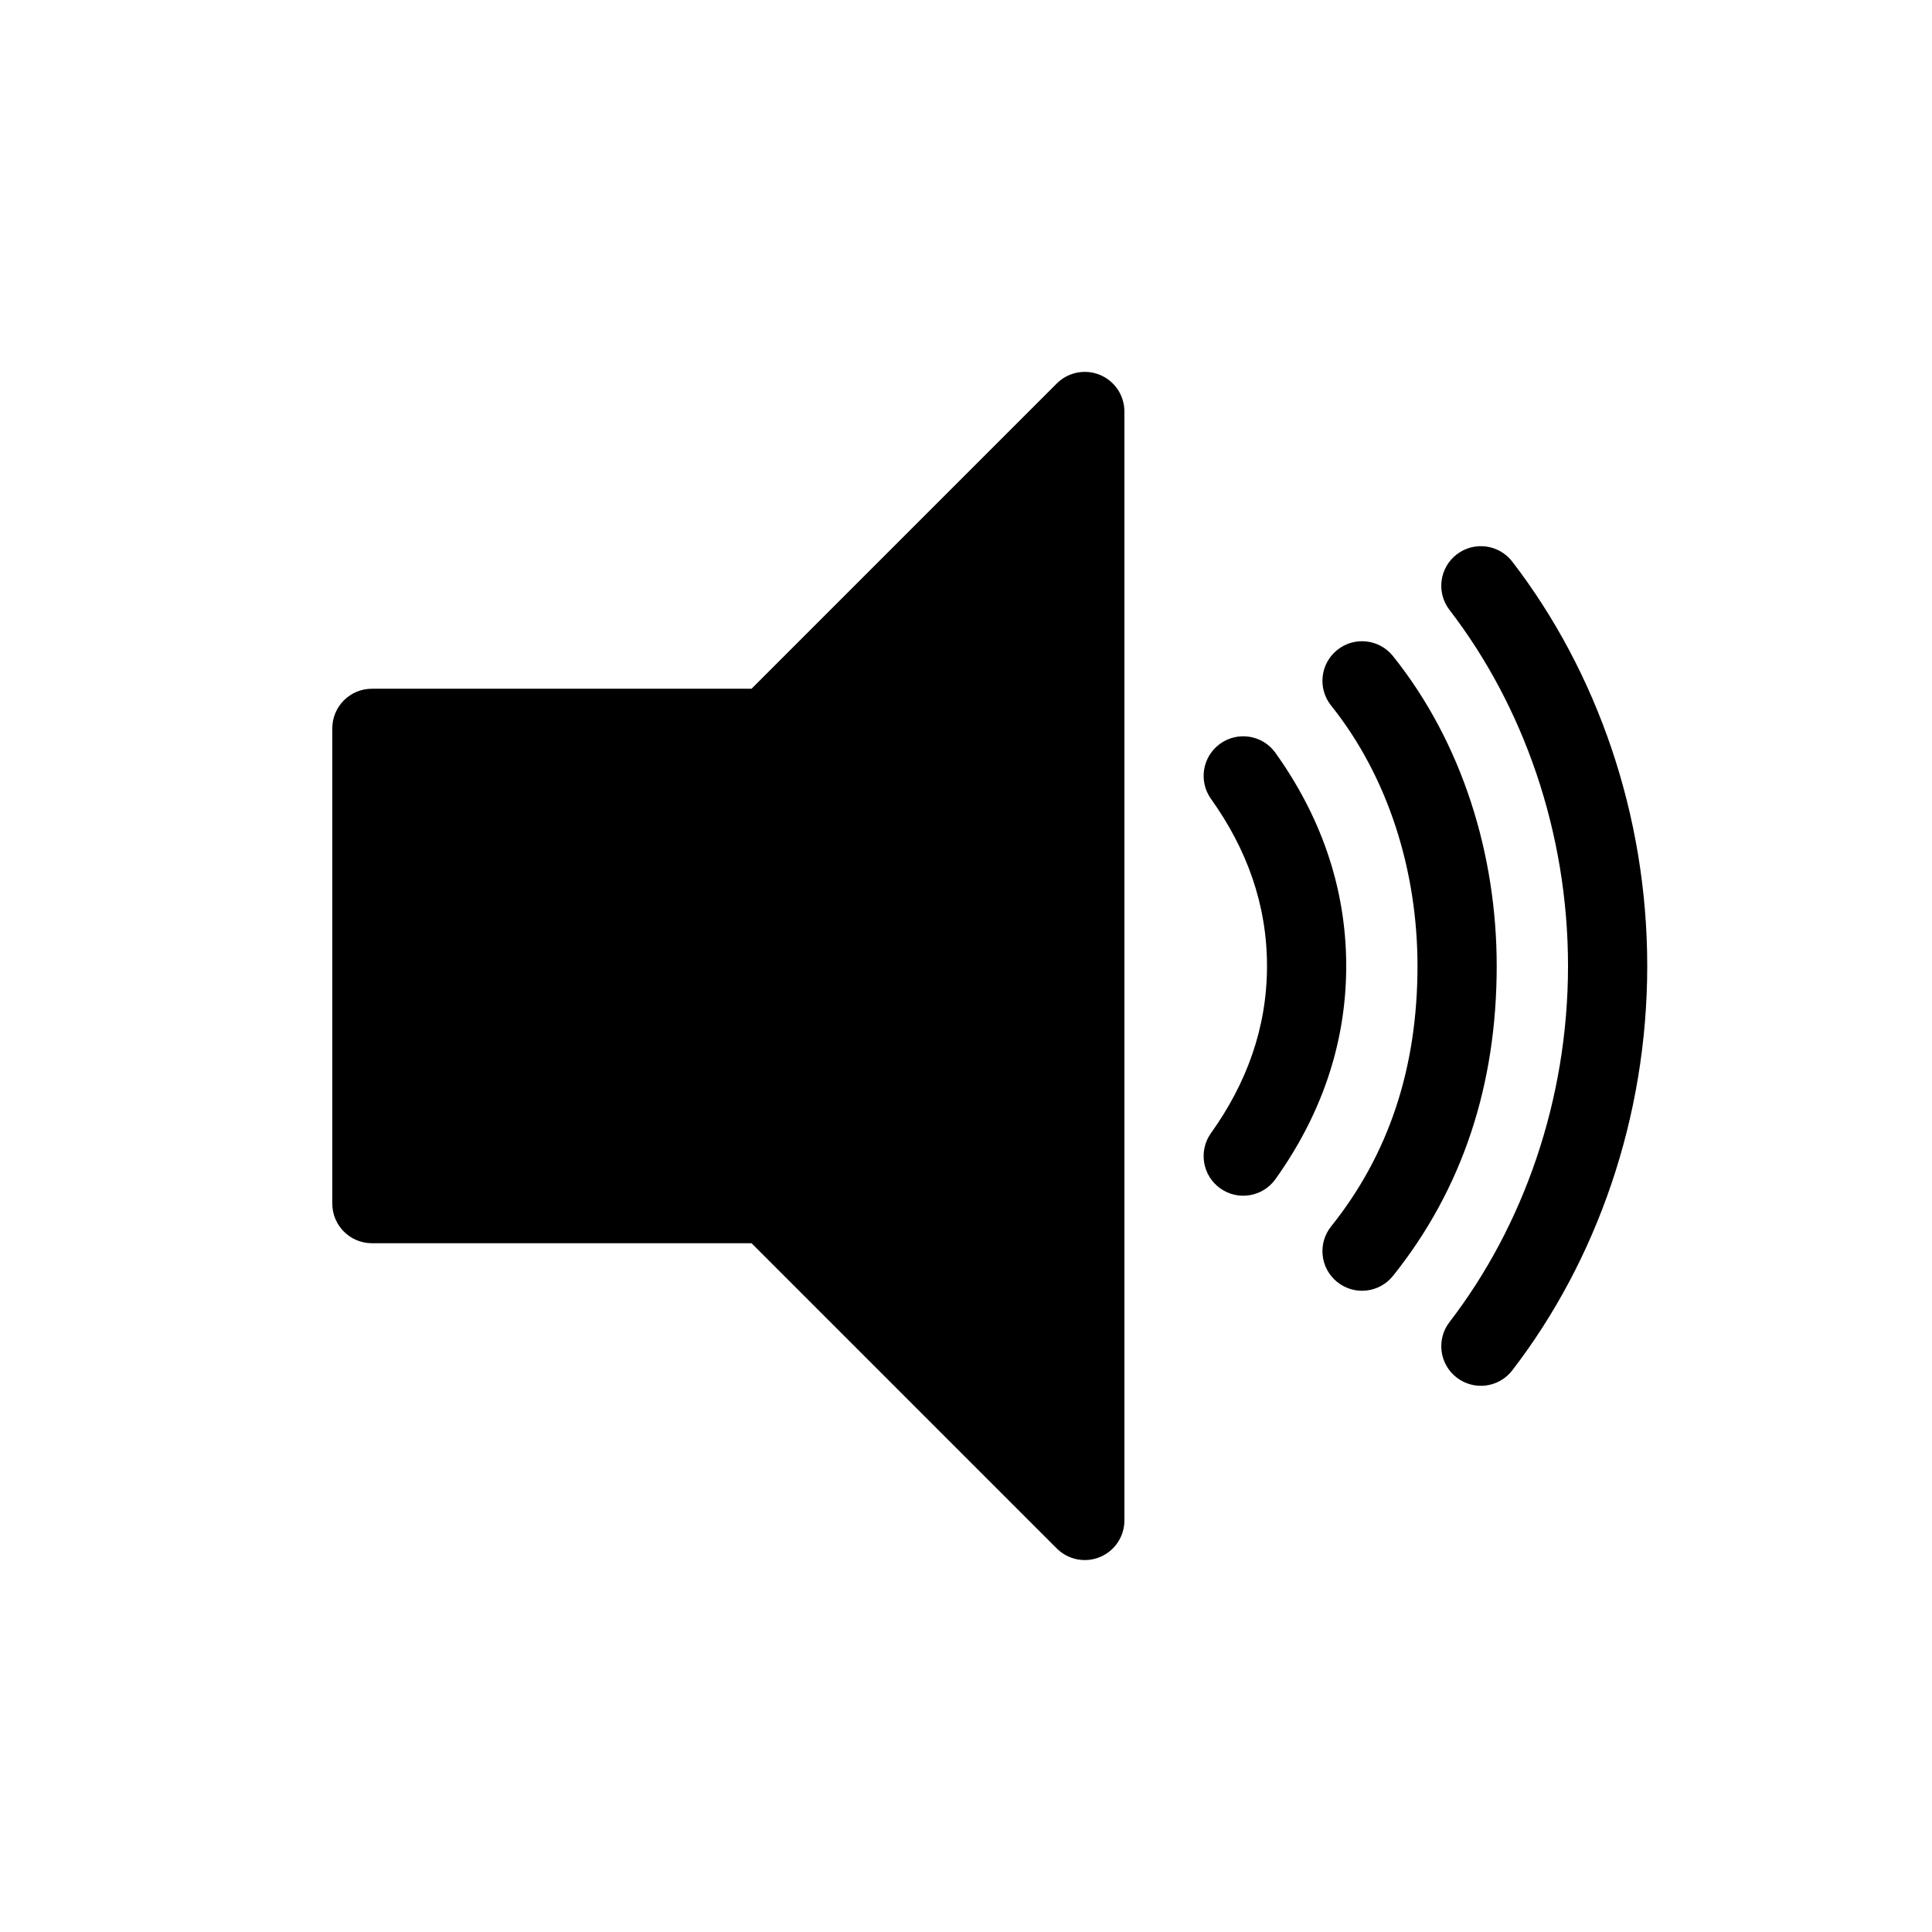 <?xml version="1.0" encoding="UTF-8"?>
<!-- Uploaded to: SVG Repo, www.svgrepo.com, Generator: SVG Repo Mixer Tools -->
<svg fill="#000000" width="800px" height="800px" version="1.1" viewBox="144 144 512 512" xmlns="http://www.w3.org/2000/svg">
 <g>
  <path d="m441.98 253.05c0-4.246-2.559-8.074-6.481-9.699-3.922-1.621-8.438-0.727-11.441 2.277l-80.891 80.895h-100.61c-5.797 0-10.496 4.699-10.496 10.496v125.95c0 5.797 4.699 10.496 10.496 10.496h100.61l80.891 80.895c3.004 3 7.519 3.898 11.441 2.273s6.481-5.453 6.481-9.699z"/>
  <path d="m467.37 341.08c4.715-3.371 11.273-2.277 14.641 2.438 11.586 16.219 18.75 35.105 18.75 56.484 0 21.375-7.164 40.266-18.75 56.48-3.367 4.715-9.926 5.809-14.641 2.441-4.719-3.371-5.809-9.926-2.441-14.645 9.41-13.172 14.84-27.871 14.84-44.277 0-16.41-5.43-31.109-14.84-44.281-3.367-4.719-2.277-11.273 2.441-14.641z" fill-rule="evenodd"/>
  <path d="m498.4 316.23c4.527-3.621 11.129-2.887 14.754 1.641 18.477 23.098 27.488 52.785 27.488 82.129 0 31.535-9.066 59.098-27.488 82.129-3.625 4.523-10.227 5.258-14.754 1.637s-5.262-10.227-1.641-14.75c15.164-18.957 22.891-41.773 22.891-69.016 0-25.242-7.777-50.129-22.891-69.016-3.621-4.527-2.887-11.133 1.641-14.754z" fill-rule="evenodd"/>
  <path d="m530.05 290.92c4.594-3.535 11.188-2.676 14.719 1.918 22.418 29.145 35.766 67.086 35.766 107.16s-13.348 78.02-35.766 107.16c-3.531 4.594-10.125 5.453-14.719 1.918-4.594-3.531-5.453-10.121-1.918-14.715 19.566-25.438 31.41-58.871 31.41-94.363 0-35.496-11.844-68.926-31.41-94.363-3.535-4.594-2.676-11.184 1.918-14.719z" fill-rule="evenodd"/>
 </g>
</svg>